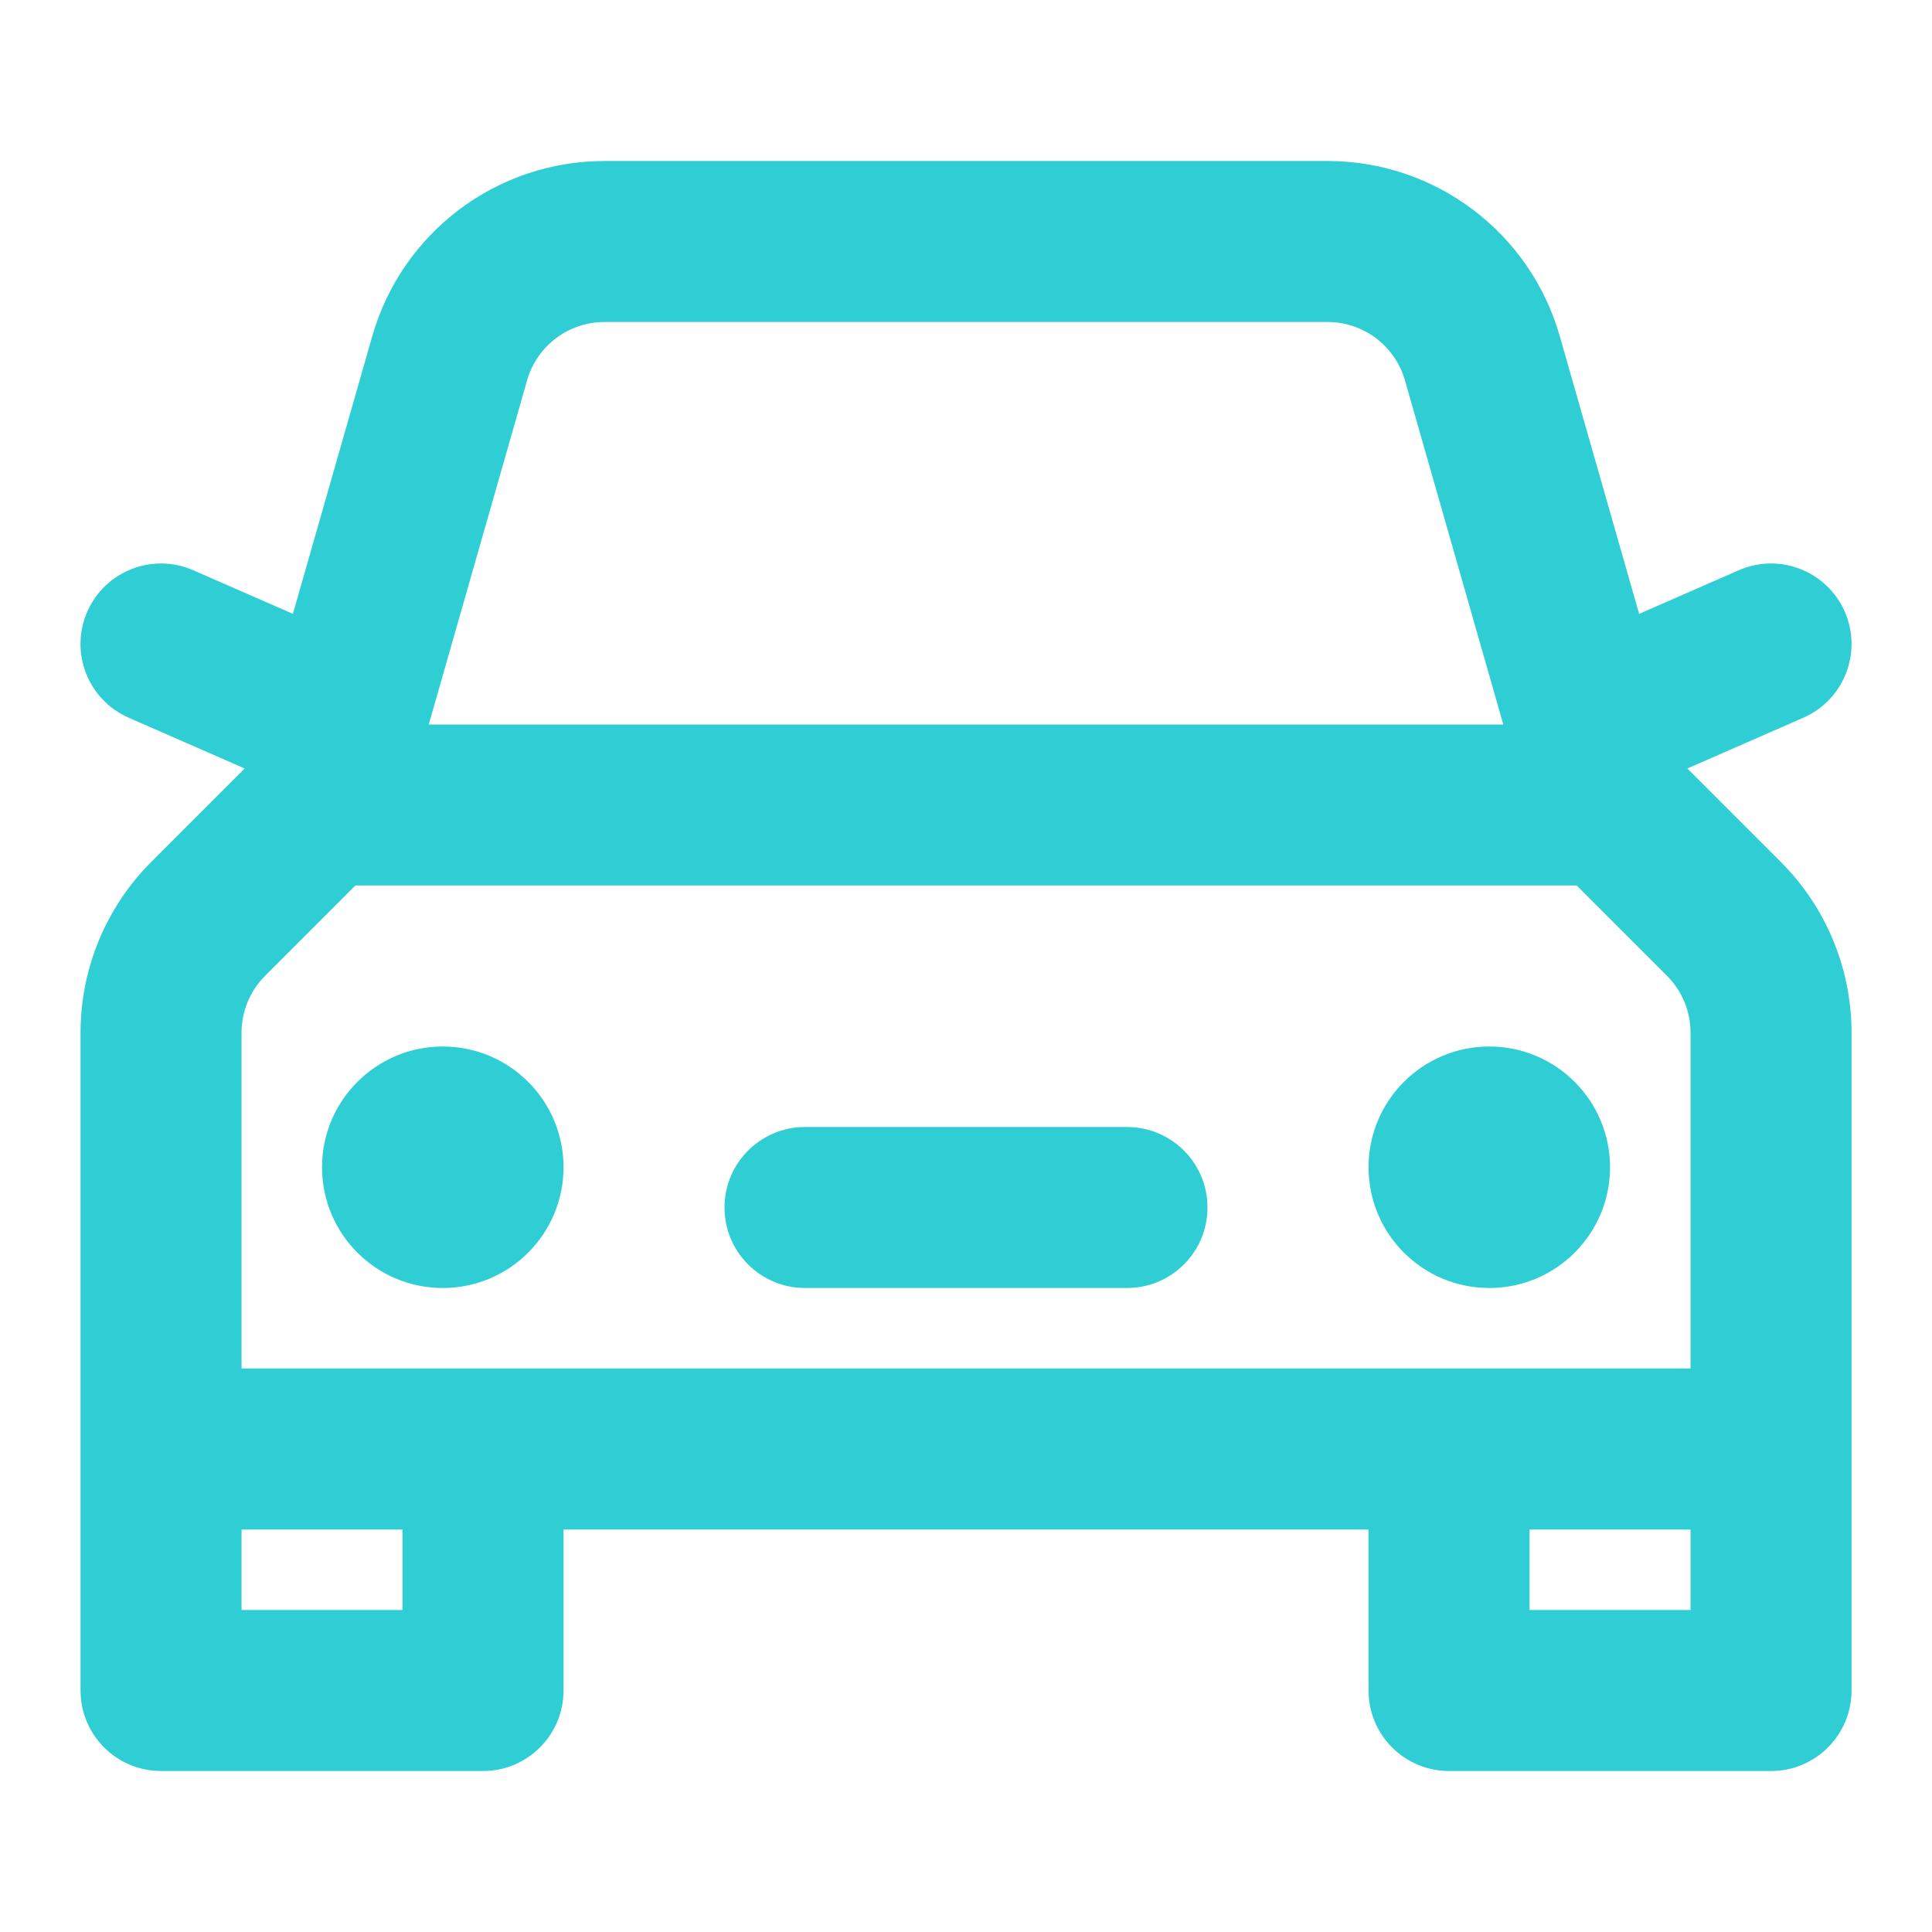 <svg width="48" height="48" viewBox="0 0 48 48" fill="none" xmlns="http://www.w3.org/2000/svg">
<path d="M11.001 32C12.657 32 14.001 30.657 14.001 29C14.001 27.343 12.657 26 11.001 26C9.344 26 8.001 27.343 8.001 29C8.001 30.657 9.344 32 11.001 32Z" fill="#2FCED5"/>
<path d="M40.001 29C40.001 30.657 38.657 32 37.001 32C35.344 32 34.001 30.657 34.001 29C34.001 27.343 35.344 26 37.001 26C38.657 26 40.001 27.343 40.001 29Z" fill="#2FCED5"/>
<path d="M20 28C18.896 28 18 28.895 18 30C18 31.105 18.896 32 20 32H28C29.105 32 30 31.105 30 30C30 28.895 29.105 28 28 28H20Z" fill="#2FCED5"/>
<path fill-rule="evenodd" clip-rule="evenodd" d="M15.018 4C12.339 4 9.985 5.776 9.249 8.352L7.277 15.251L4.802 14.168C3.79 13.725 2.611 14.186 2.168 15.198C1.725 16.21 2.187 17.39 3.199 17.832L6.079 19.093L3.758 21.414C2.633 22.539 2.001 24.066 2.001 25.657V42C2.001 43.105 2.896 44 4.001 44H12.001C13.105 44 14.001 43.105 14.001 42V38H34.001V42C34.001 43.105 34.896 44 36.001 44H44.001C45.105 44 46.001 43.105 46.001 42V25.657C46.001 24.066 45.368 22.539 44.243 21.414L41.922 19.093L44.802 17.832C45.814 17.39 46.276 16.21 45.833 15.198C45.39 14.186 44.211 13.725 43.199 14.168L40.724 15.251L38.752 8.352C38.017 5.776 35.662 4 32.983 4H15.018ZM37.349 18H10.652L13.095 9.451C13.34 8.592 14.125 8 15.018 8H32.983C33.876 8 34.661 8.592 34.906 9.451L37.349 18ZM8.829 22H39.172L41.415 24.243C41.79 24.618 42.001 25.126 42.001 25.657V34H6.001V25.657C6.001 25.126 6.211 24.618 6.586 24.243L8.829 22ZM42.001 38V40H38.001V38H42.001ZM6.001 40V38H10.001V40H6.001Z" fill="#2FCED5"/>
</svg>
